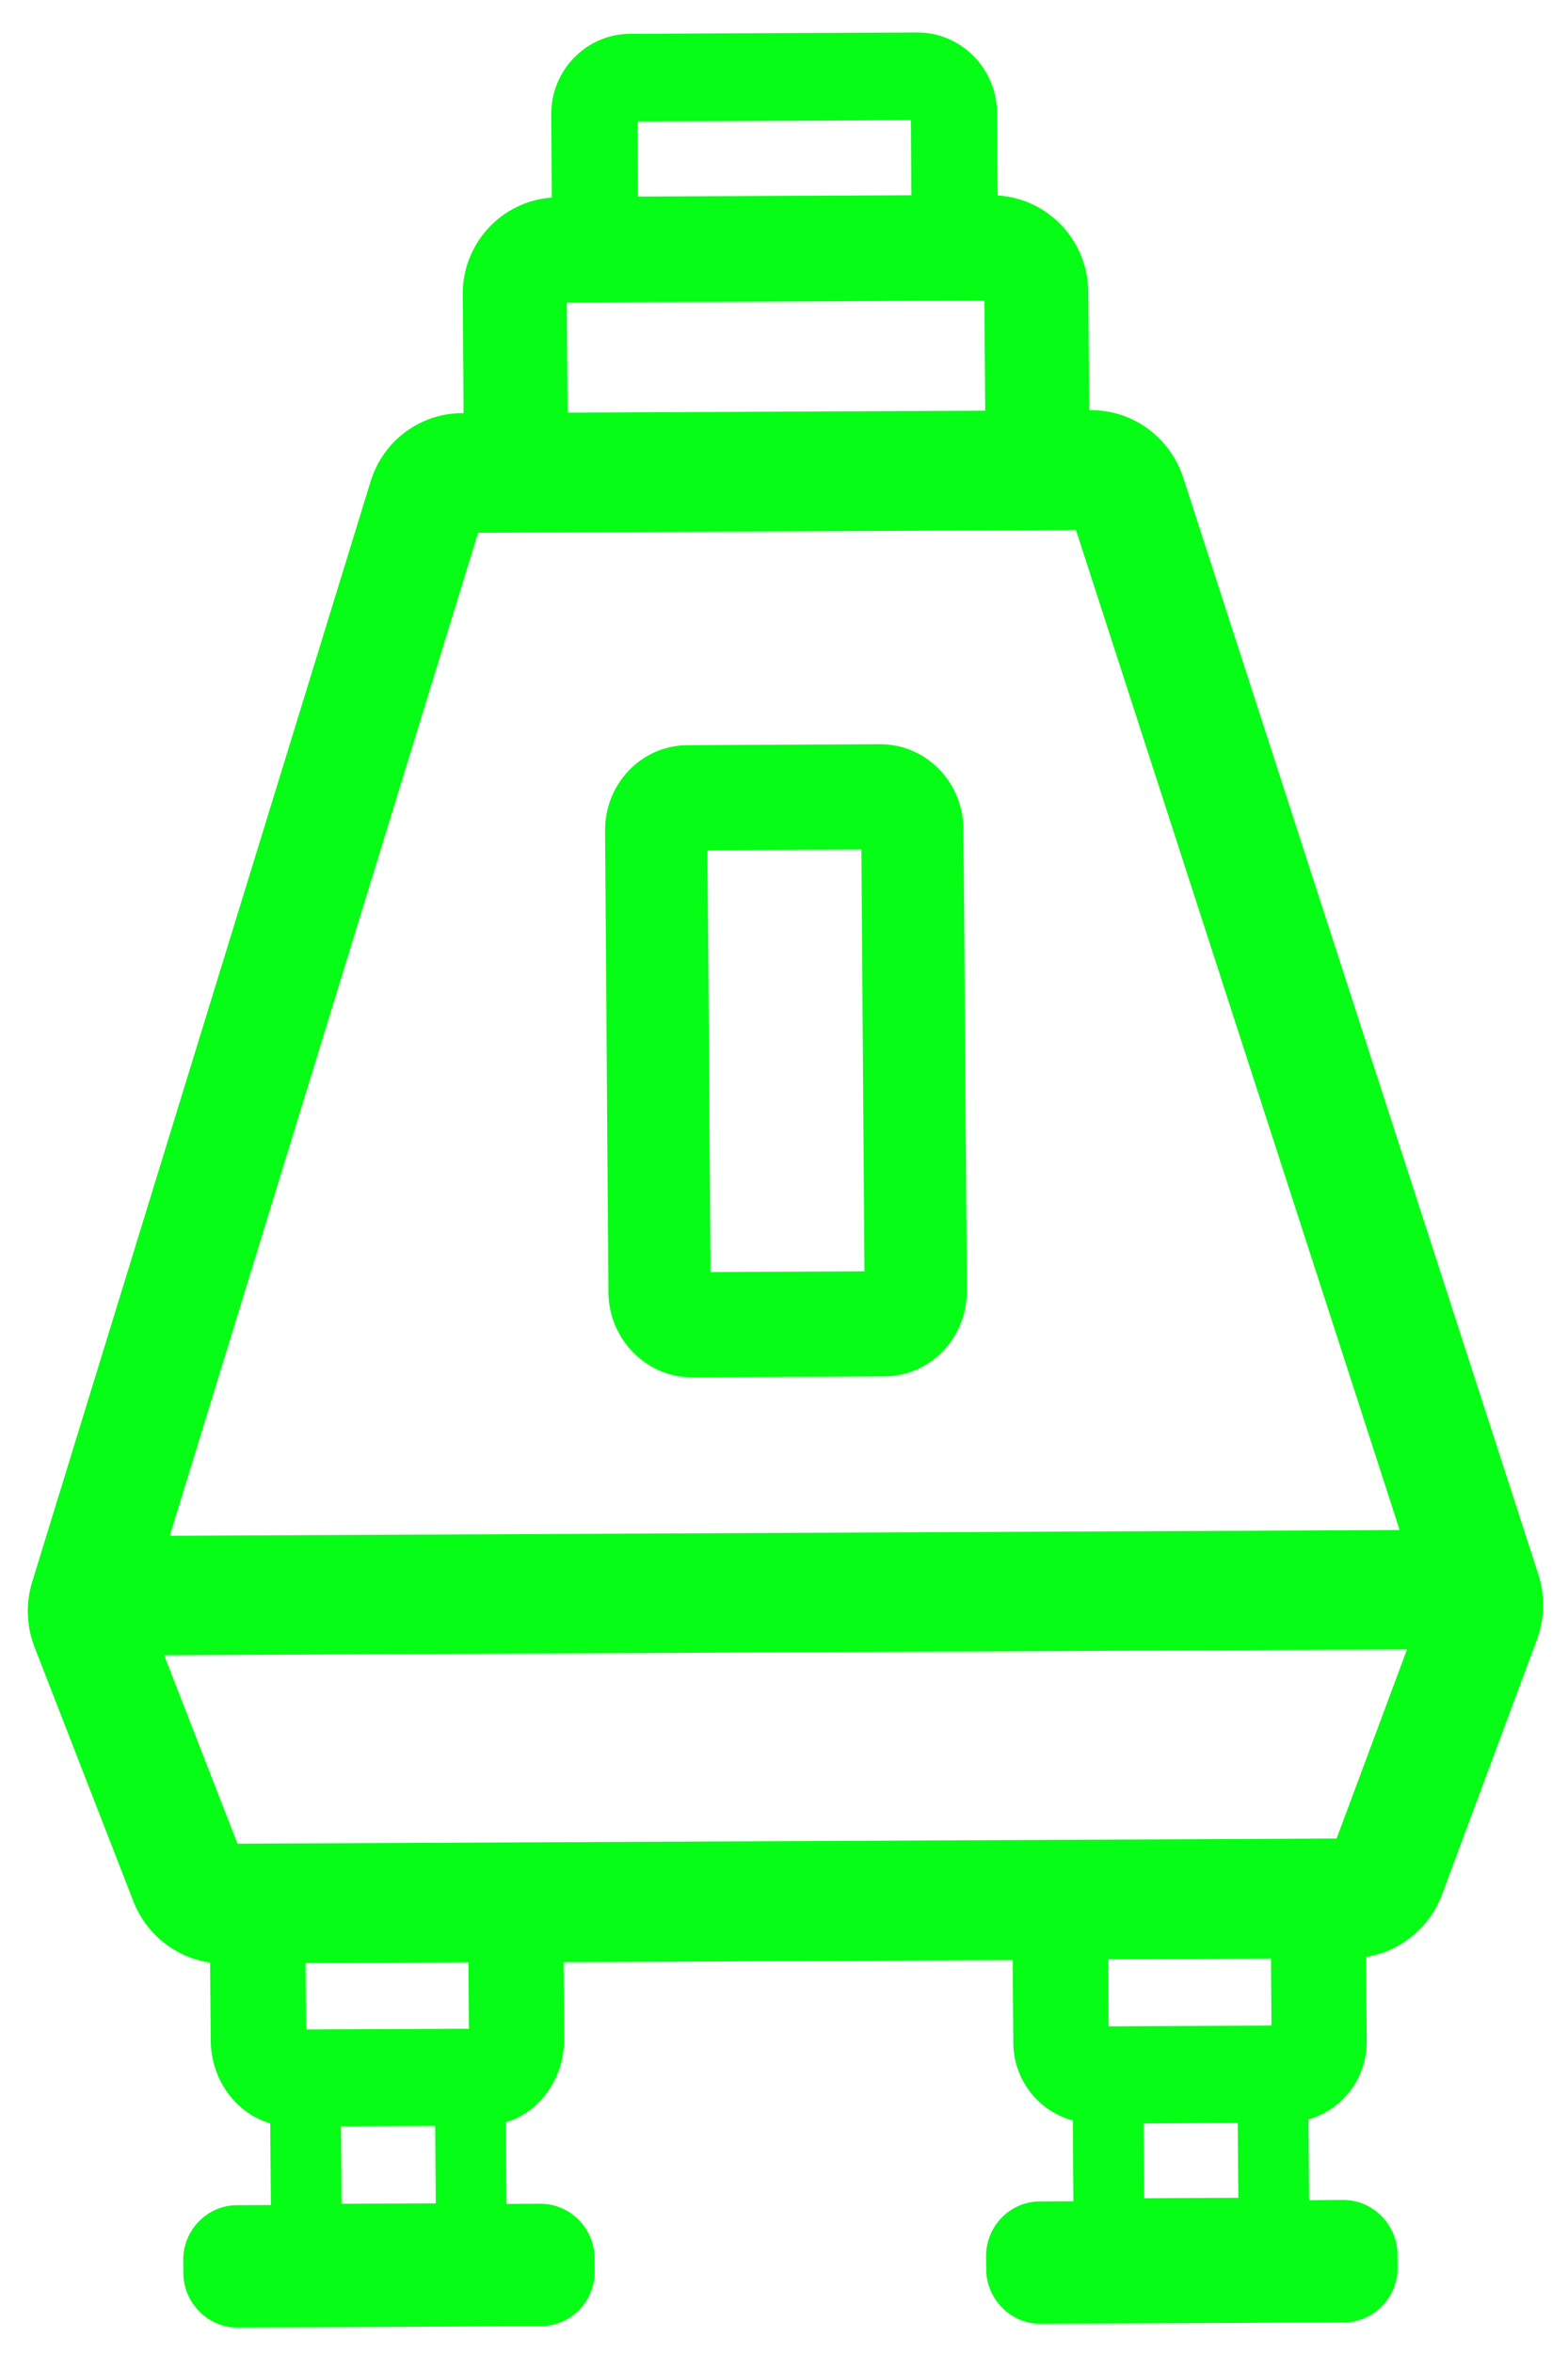 <svg width="52" height="78" viewBox="0 0 52 78" fill="none" xmlns="http://www.w3.org/2000/svg">
<path d="M51.018 52.195L39.244 15.845C38.804 14.498 37.576 13.591 36.179 13.598L36.121 13.598L36.09 9.67C36.078 7.964 34.748 6.581 33.087 6.48L33.066 3.742C33.055 2.264 31.864 1.069 30.409 1.076L20.895 1.121C19.44 1.127 18.267 2.333 18.279 3.811L18.3 6.549C16.64 6.666 15.332 8.061 15.345 9.767L15.375 13.695L15.317 13.695C13.92 13.702 12.696 14.62 12.287 15.971L1.07 52.429C0.85 53.135 0.876 53.908 1.145 54.601L4.423 63.028C4.851 64.127 5.834 64.896 6.968 65.059L6.988 67.638C6.998 68.957 7.837 70.065 8.962 70.387L8.983 73.095L7.85 73.1C6.873 73.105 6.069 73.922 6.077 74.924L6.08 75.35C6.087 76.342 6.895 77.162 7.881 77.157L17.951 77.11C18.928 77.105 19.732 76.288 19.724 75.286L19.721 74.86C19.714 73.868 18.906 73.048 17.92 73.053L16.797 73.058L16.776 70.35C17.897 70.017 18.718 68.903 18.708 67.583L18.689 65.044L33.584 64.974L33.605 67.722C33.614 68.962 34.452 69.99 35.578 70.292L35.598 72.97L34.475 72.975C33.498 72.98 32.694 73.797 32.702 74.799L32.705 75.225C32.712 76.218 33.52 77.037 34.506 77.032L44.576 76.985C45.553 76.981 46.357 76.163 46.35 75.162L46.346 74.735C46.339 73.743 45.532 72.924 44.545 72.928L43.412 72.934L43.392 70.255C44.512 69.942 45.335 68.897 45.325 67.657L45.304 64.87C46.426 64.696 47.406 63.908 47.818 62.815L50.967 54.358C51.225 53.663 51.248 52.899 51.018 52.195ZM30.206 3.983L30.225 6.473L21.161 6.516L21.142 4.026L30.206 3.983ZM18.795 10.028L32.645 9.964L32.673 13.614L18.823 13.679L18.795 10.028ZM15.855 17.661L35.682 17.568L46.416 50.719L5.629 50.91L15.855 17.661ZM7.876 61.117L5.444 54.869L46.662 54.676L44.326 60.946L7.876 61.117ZM11.307 70.485L14.433 70.47L14.452 73.039L11.327 73.054L11.307 70.485ZM15.551 67.251L10.15 67.276L10.133 65.074L15.534 65.049L15.551 67.251ZM42.149 64.924L42.166 67.146L36.765 67.171L36.748 64.95L42.149 64.924ZM37.923 70.39L41.048 70.375L41.067 72.855L37.942 72.87L37.923 70.39Z" fill="#06FD15"/>
<path d="M22.949 45.657L29.333 45.626C30.854 45.618 32.075 44.347 32.064 42.783L31.952 27.485C31.941 25.921 30.701 24.662 29.18 24.67L22.796 24.702C21.275 24.709 20.054 25.98 20.066 27.544L20.177 42.843C20.189 44.396 21.438 45.665 22.949 45.657ZM23.461 28.184L28.566 28.159L28.668 42.143L23.563 42.168L23.461 28.184Z" fill="#06FD15"/>
</svg>
